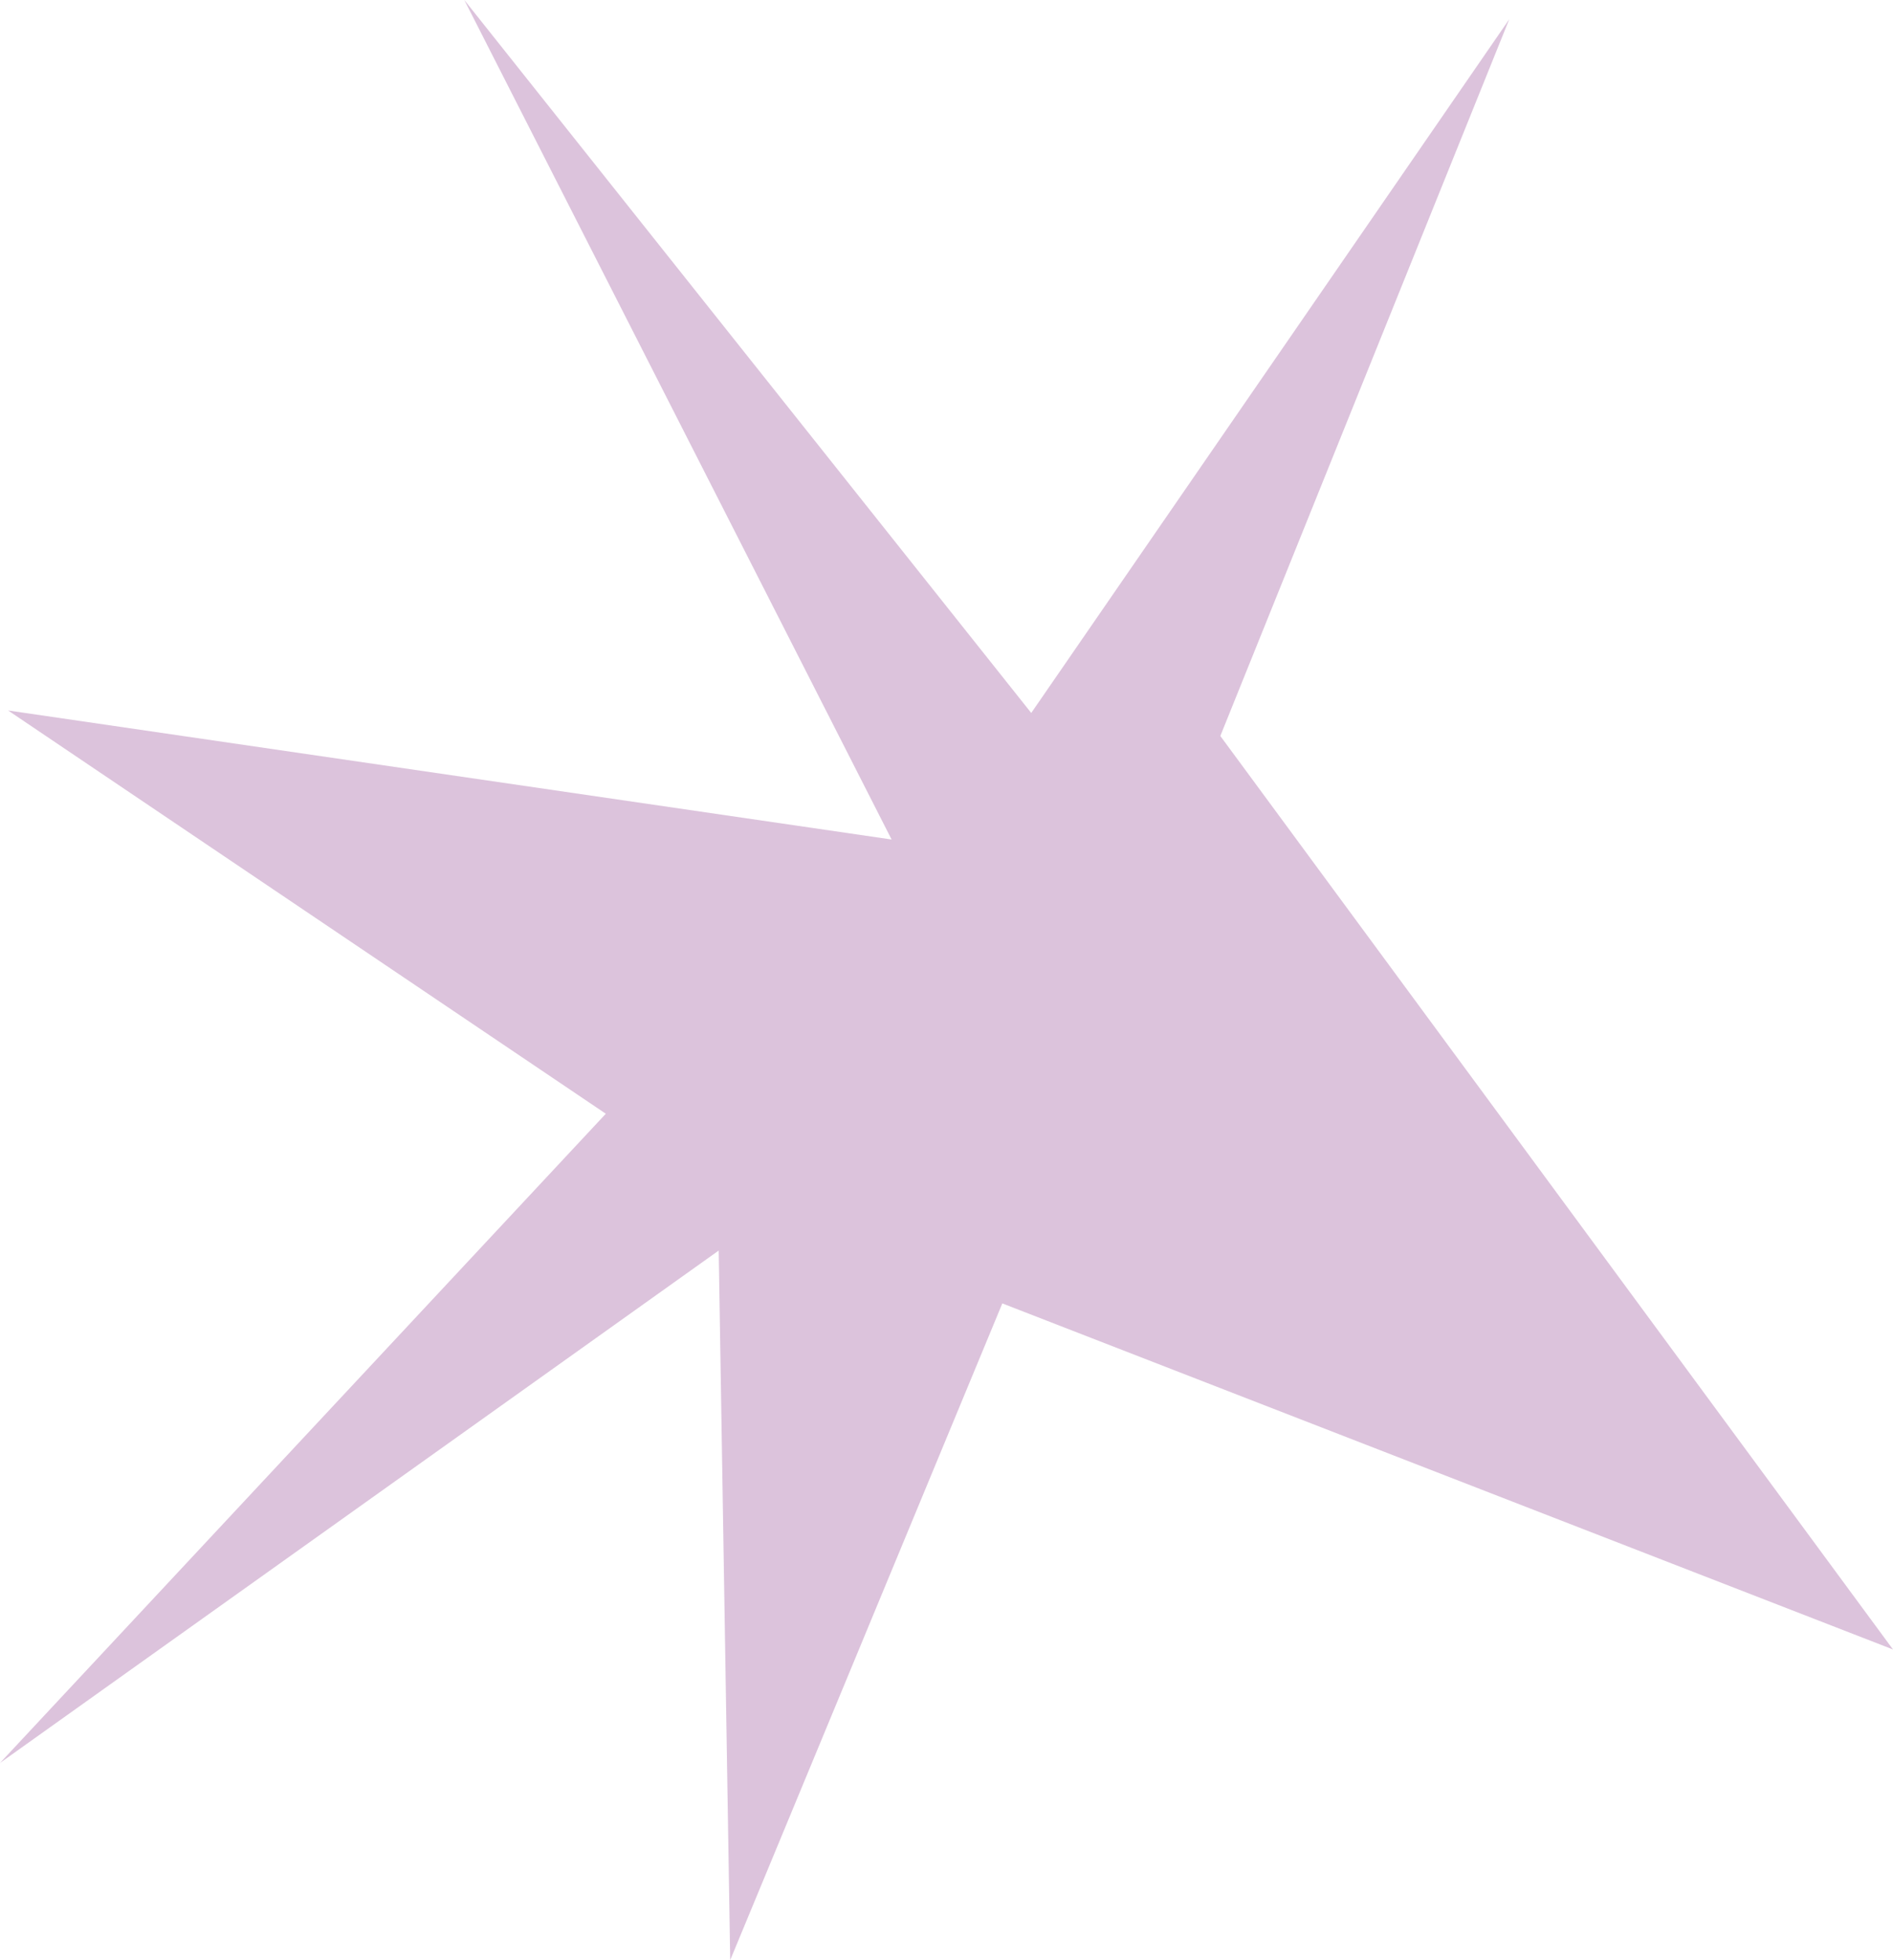 <?xml version="1.0" encoding="utf-8"?>
<!-- Generator: Adobe Illustrator 26.3.1, SVG Export Plug-In . SVG Version: 6.00 Build 0)  -->
<svg version="1.1" id="Ebene_1" xmlns="http://www.w3.org/2000/svg" xmlns:xlink="http://www.w3.org/1999/xlink" x="0px" y="0px"
	 viewBox="0 0 608.7 630.4" style="enable-background:new 0 0 608.7 630.4;" xml:space="preserve">
<style type="text/css">
	.st0{fill:#DCC3DC;}
</style>
<polygon class="st0" points="392.4,236.7 485.3,6.2 331.6,229.3 149.3,0 286.7,270 2.6,228.5 194.8,358.2 0,567 231.1,402.2 
	234.8,630.4 322.3,419.2 608.7,530.5 "/>
</svg>
